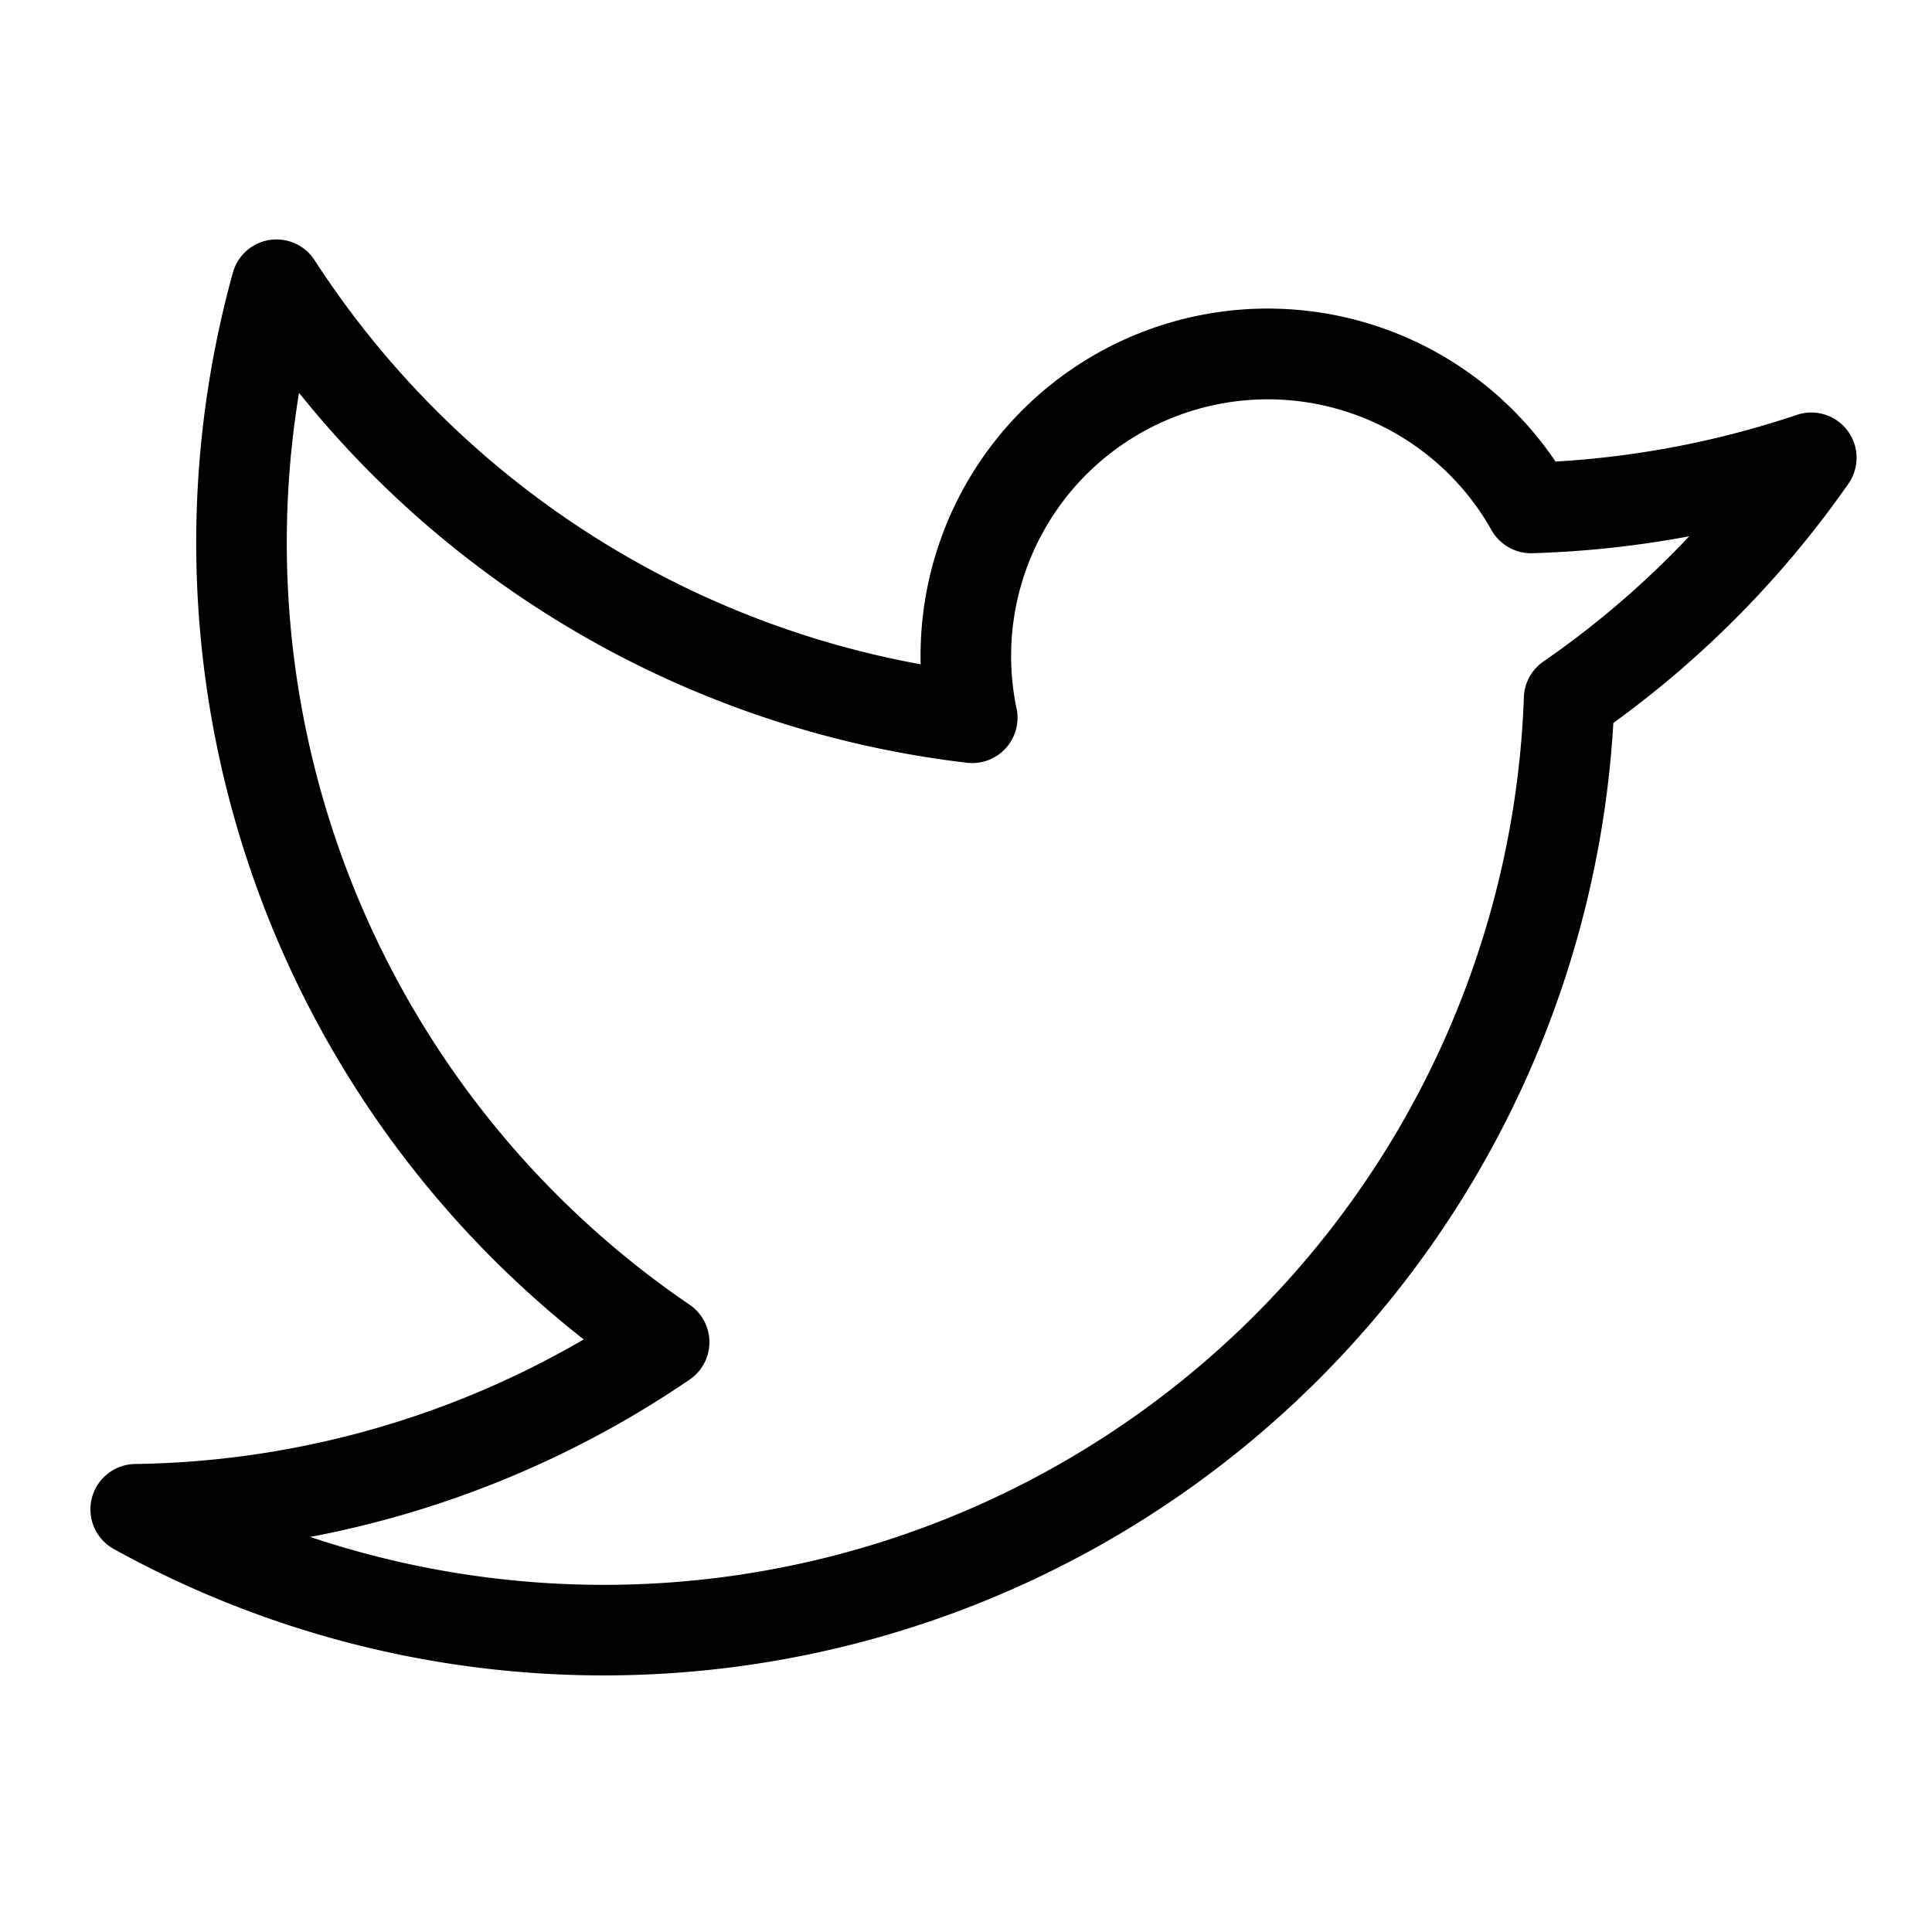<svg id="Flat" xmlns="http://www.w3.org/2000/svg" viewBox="0 0 256 256">
  <path d="M80,222.001a134.112,134.112,0,0,1-64.934-16.757,6.009,6.009,0,0,1,2.827-11.257A121.425,121.425,0,0,0,77.346,177.48,134.207,134.207,0,0,1,30.859,36.124,6,6,0,0,1,41.669,34.454a121.676,121.676,0,0,0,80.324,53.569q-.014-.567-.014-1.135a46.003,46.003,0,0,1,84.136-25.73,122.499,122.499,0,0,0,31.979-6.185,6,6,0,0,1,6.826,9.129A133.59,133.59,0,0,1,213.777,95.796,134.007,134.007,0,0,1,80,222.001ZM41.101,203.651A122.469,122.469,0,0,0,80,210.001,122.003,122.003,0,0,0,201.923,92.379,6.001,6.001,0,0,1,204.51,87.653a120.974,120.974,0,0,0,19.32-16.593,134.342,134.342,0,0,1-20.789,2.243,6.022,6.022,0,0,1-5.495-3.216,34.014,34.014,0,0,0-62.886,23.61,6.005,6.005,0,0,1-6.672,7.356,133.451,133.451,0,0,1-88.365-48.999A122.209,122.209,0,0,0,91.38,172.888a6,6,0,0,1-0,9.916A133.203,133.203,0,0,1,41.101,203.651Z"/>
</svg>
